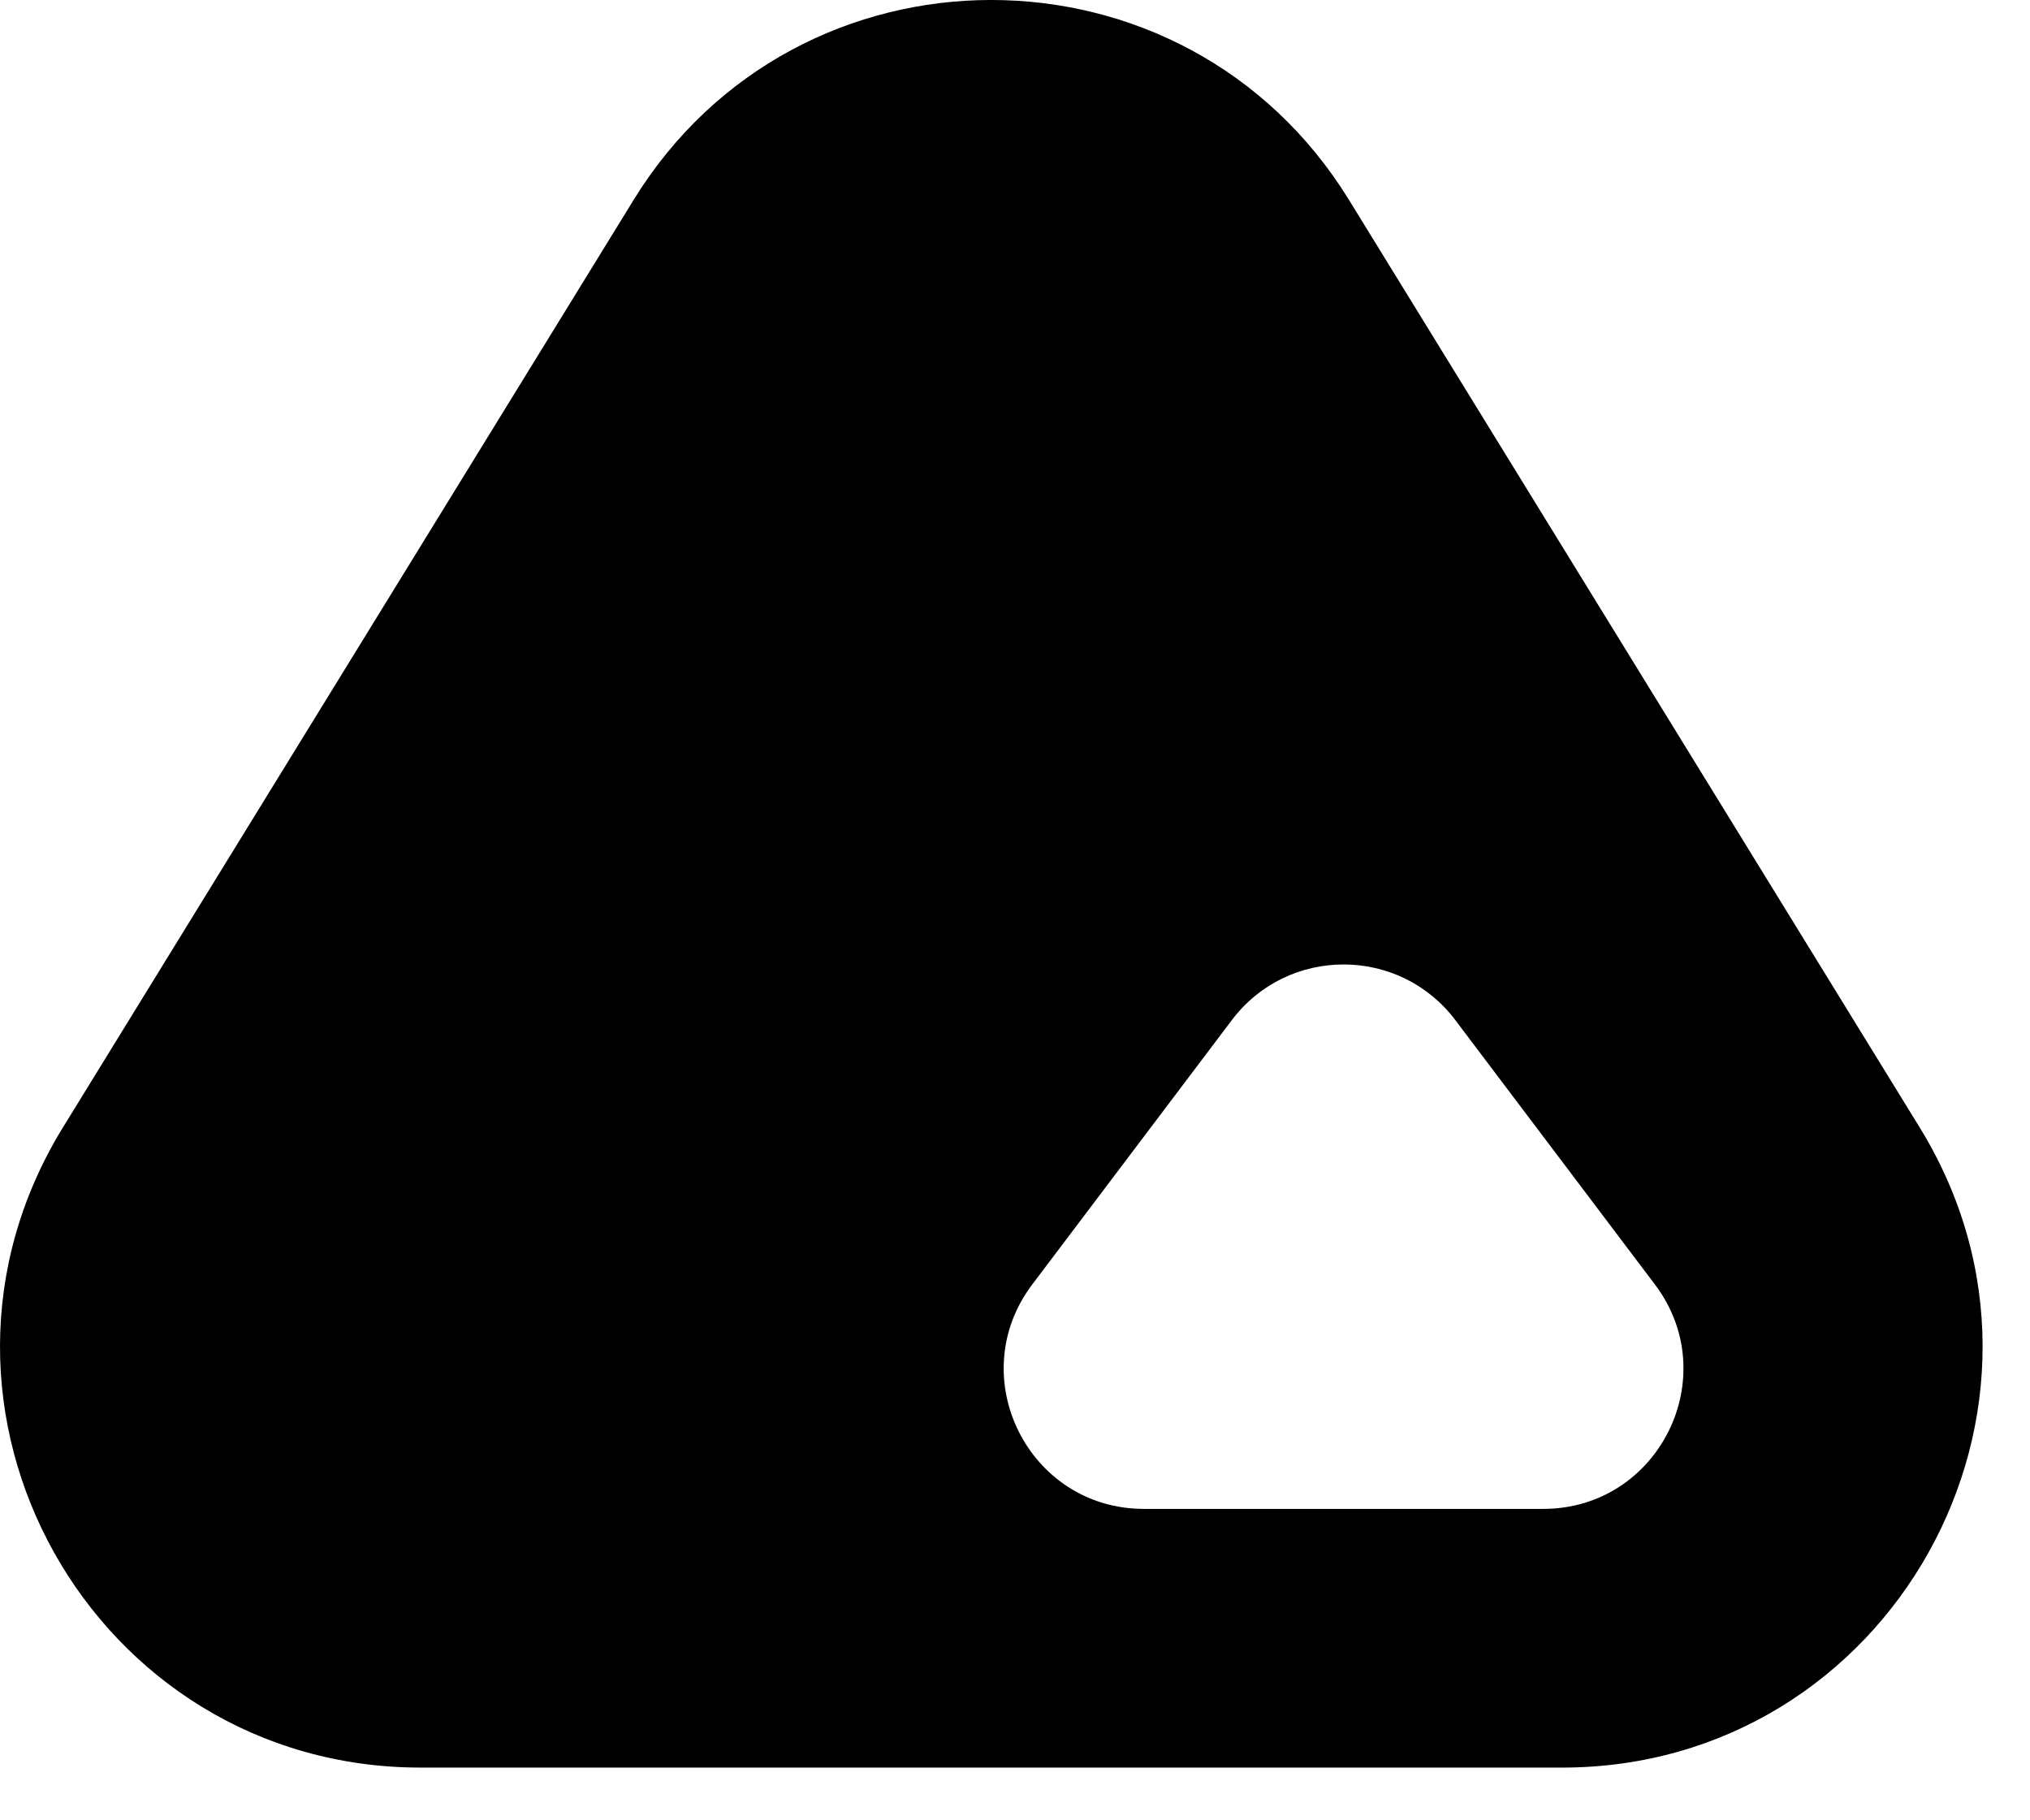 <svg width="29" height="26" viewBox="0 0 29 26" fill="none" xmlns="http://www.w3.org/2000/svg">
<path fill-rule="evenodd" clip-rule="evenodd" d="M19.271 2.855C16.928 -0.952 11.394 -0.952 9.052 2.855L0.9 16.102C-1.561 20.1 1.316 25.247 6.009 25.247H22.314C27.007 25.247 29.884 20.1 27.423 16.102L19.271 2.855ZM20.79 14.57C19.99 13.511 18.398 13.511 17.598 14.57L14.746 18.347C13.751 19.665 14.691 21.552 16.342 21.552H22.046C23.697 21.552 24.637 19.665 23.642 18.347L20.79 14.57Z" fill="black"/>
</svg>
